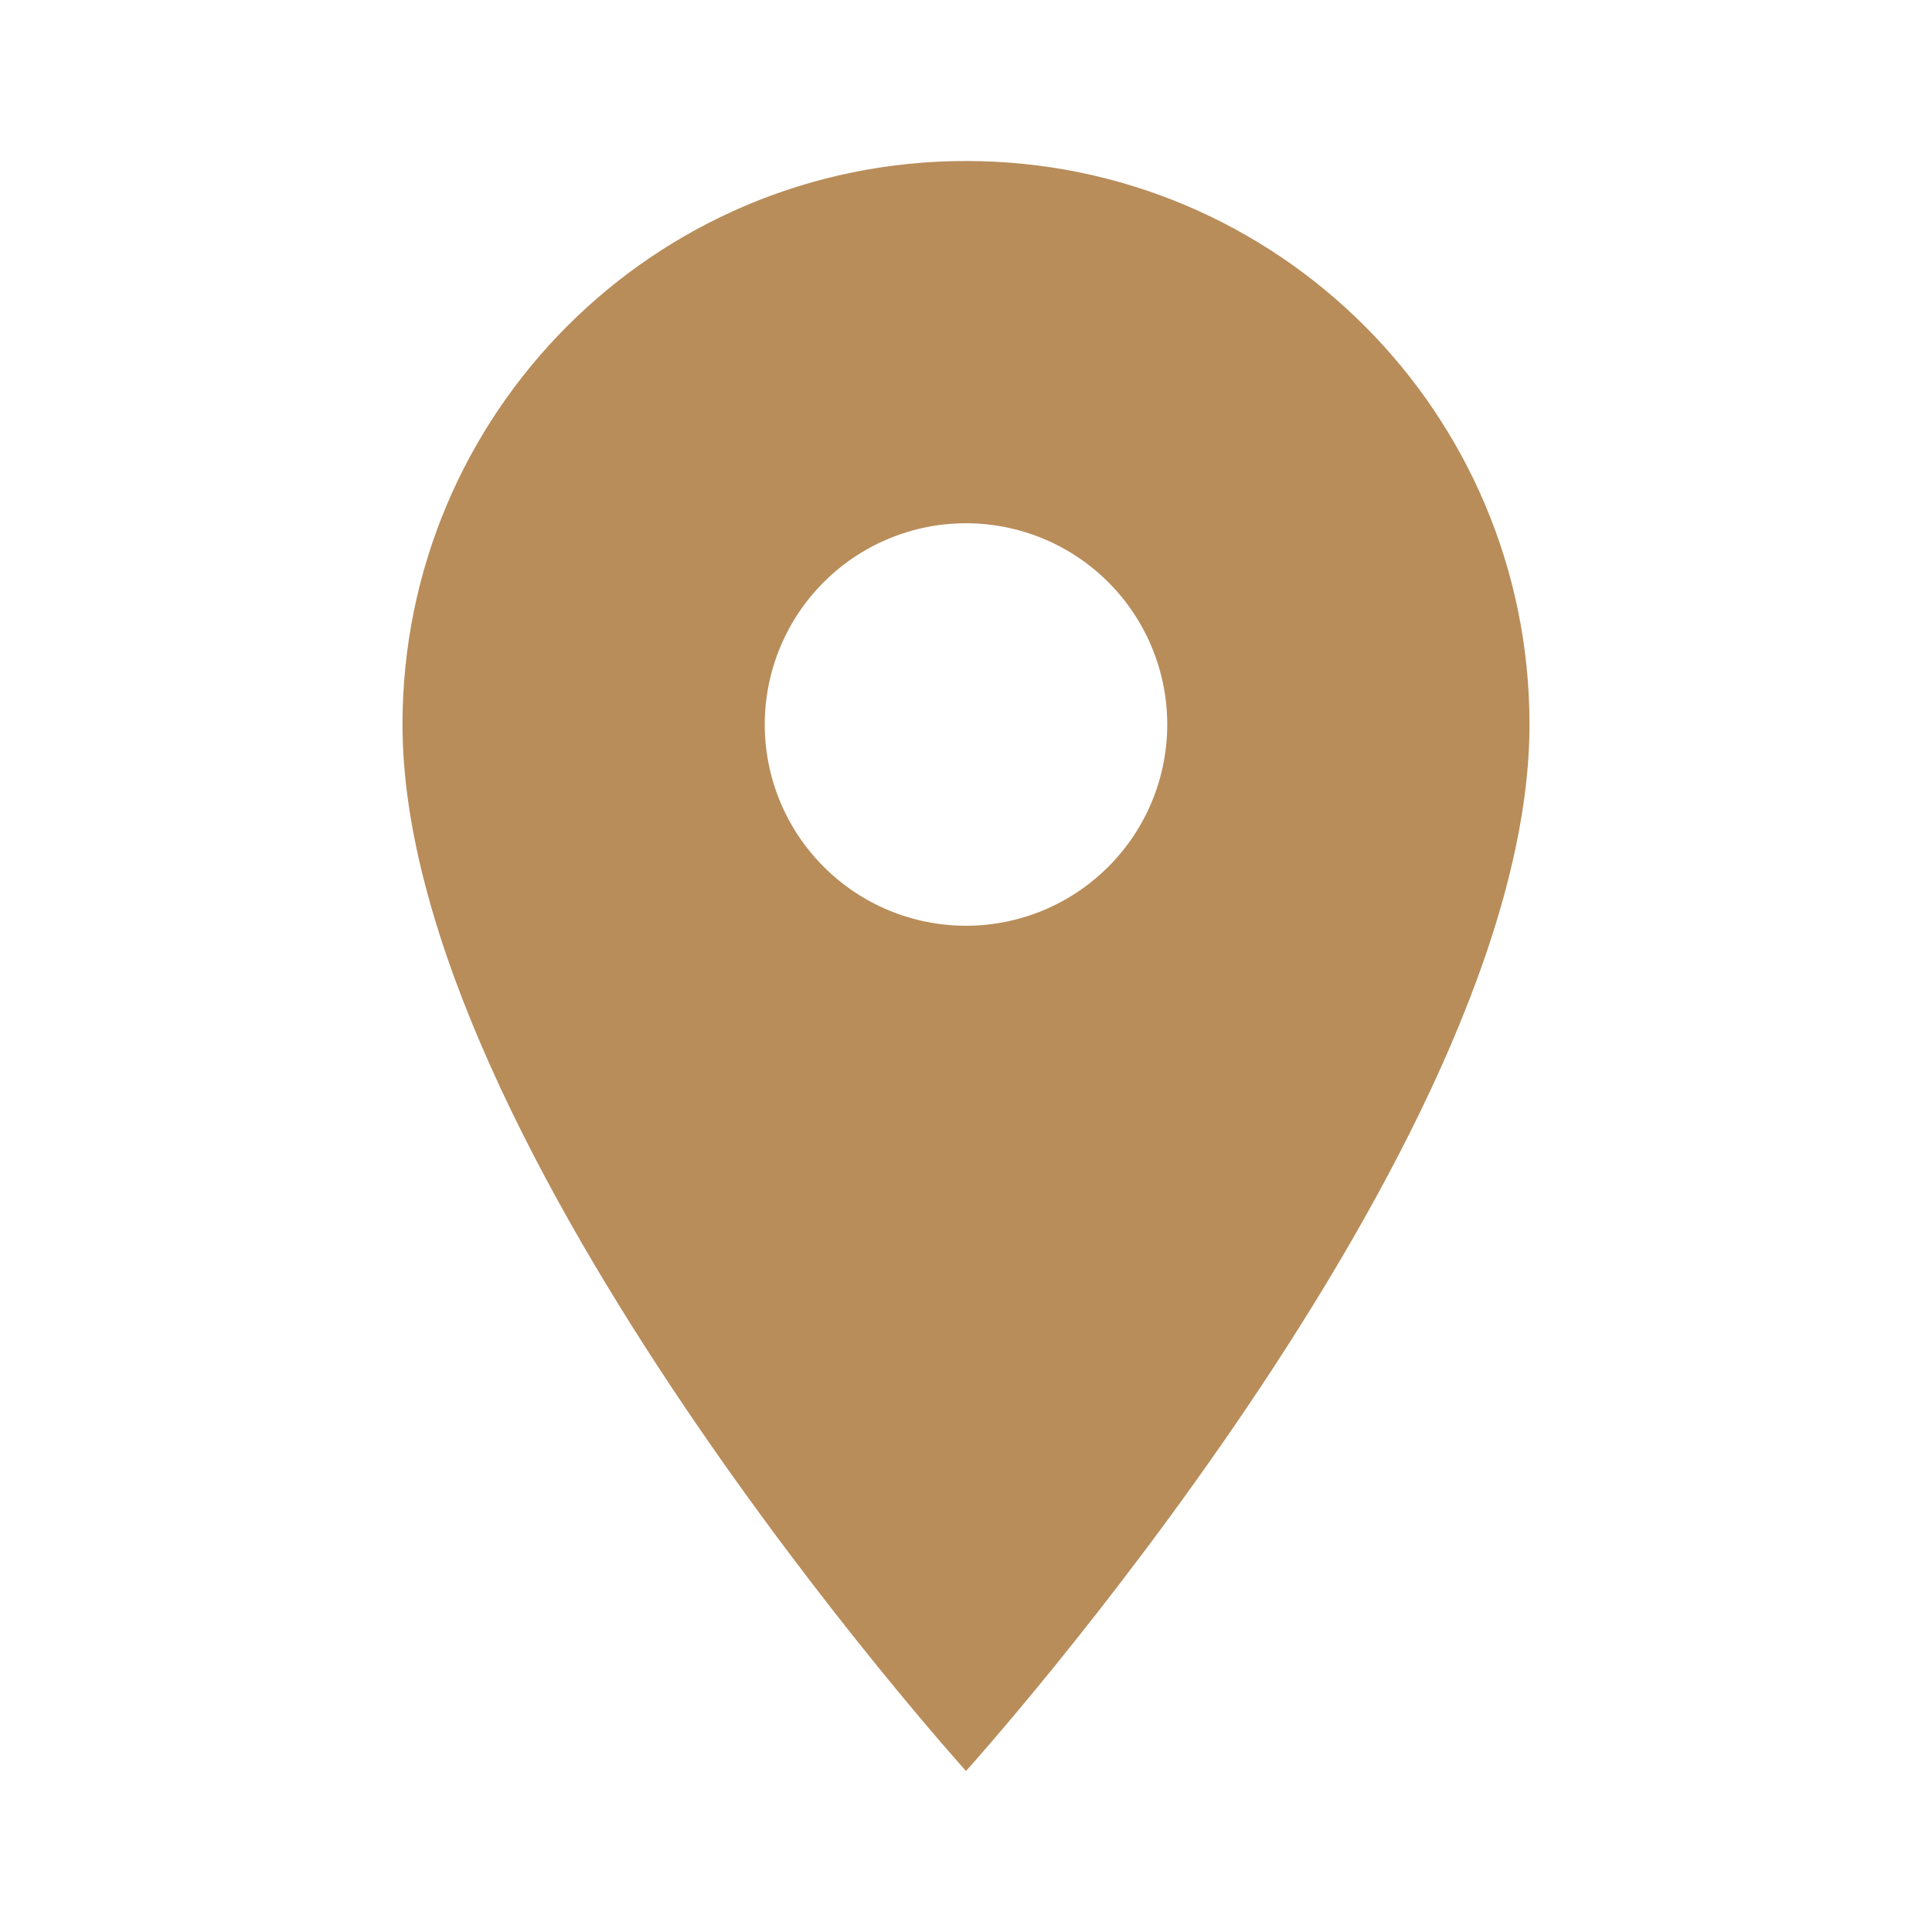 <svg width="24" height="24" viewBox="0 0 48 48" fill="none" xmlns="http://www.w3.org/2000/svg">
<g id="ic:baseline-location-on">
<path id="Vector" d="M24 4C16.26 4 10 10.26 10 18C10 28.5 24 44 24 44C24 44 38 28.5 38 18C38 10.26 31.74 4 24 4ZM24 23C22.674 23 21.402 22.473 20.465 21.535C19.527 20.598 19 19.326 19 18C19 16.674 19.527 15.402 20.465 14.464C21.402 13.527 22.674 13 24 13C25.326 13 26.598 13.527 27.535 14.464C28.473 15.402 29 16.674 29 18C29 19.326 28.473 20.598 27.535 21.535C26.598 22.473 25.326 23 24 23Z" fill="#B88D5A"/>
</g>
</svg>
